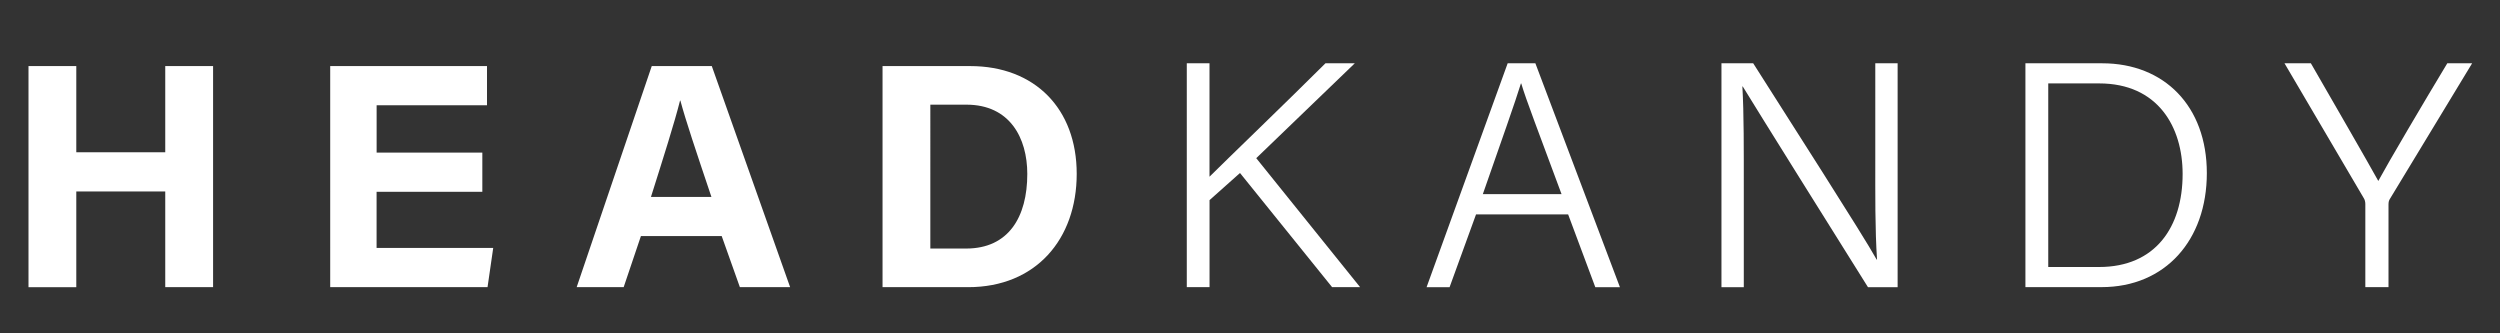 <?xml version="1.0" encoding="UTF-8"?>
<svg id="Layer_1" data-name="Layer 1" xmlns="http://www.w3.org/2000/svg" viewBox="0 0 600 80">
  <rect x="0" y="0" width="600" height="80" fill="#333333" stroke="none"/>
  <defs>
    <style>
      .cls-1 {
        fill: #fff;
      }
    </style>
  </defs>
  <path class="cls-1" d="M6.84,15.86h11.47v20.69h21.35V15.86h11.48v53.06h-11.48v-22.96H18.31v22.96H6.84V15.86Z"/>
  <path class="cls-1" d="M115.75,46.03h-25.37v13.48h27.99l-1.36,9.4h-37.76V15.86h37.63v9.4h-26.49v11.37h25.37v9.4Z"/>
  <path class="cls-1" d="M153.82,56.66l-4.14,12.26h-11.28l18.02-53.06h14.41l18.8,53.06h-12.06l-4.36-12.26h-19.38Zm16.92-9.4c-3.77-11.2-6.17-18.35-7.45-23.12h-.08c-1.31,5.23-3.96,13.56-6.98,23.12h14.51Z"/>
  <path class="cls-1" d="M211.81,15.86h21.04c15.46,0,25.56,10.18,25.56,25.86s-9.8,27.2-26.04,27.2h-20.56V15.86Zm11.47,43.79h8.6c10.18,0,14.67-7.57,14.67-17.9,0-8.67-4.21-16.63-14.6-16.63h-8.67V59.65Z"/>
  <path class="cls-1" d="M284.82,15.19h5.46v27.22c4.16-4.14,18.74-18.16,27.83-27.22h7.04l-23.65,22.77,24.92,30.95h-6.72l-22.1-27.39-7.31,6.51v20.88h-5.46V15.19Z"/>
  <path class="cls-1" d="M354.25,51.45l-6.35,17.47h-5.52l19.46-53.73h6.65l20.29,53.73h-5.91l-6.52-17.47h-22.1Zm20.52-4.86c-5.6-15.13-8.55-22.73-9.67-26.56h-.08c-1.31,4.29-4.62,13.61-9.14,26.56h18.88Z"/>
  <path class="cls-1" d="M413.15,68.92V15.19h7.62c8.07,12.74,26.41,41.27,29.63,47.11h.09c-.49-7.37-.42-15.53-.42-24.29V15.19h5.36v53.73h-7.12c-7.58-12.08-26.42-42.2-30.05-48.17h-.09c.38,6.64,.34,15.04,.34,24.77v23.4h-5.37Z"/>
  <path class="cls-1" d="M486.1,15.19h18.43c14.9,0,25.11,10.29,25.11,26.36s-9.97,27.36-25.26,27.36h-18.28V15.19Zm5.49,48.89h12.2c13.5,0,20.04-9.56,20.04-22.33,0-11.28-5.93-21.73-20.03-21.73h-12.22v44.06Z"/>
  <path class="cls-1" d="M567.68,68.92v-19.97c0-.49-.14-1.03-.33-1.32l-19.07-32.44h6.33c5.15,8.95,13.81,23.92,16.18,28.24,2.31-4.29,11.11-19.22,16.56-28.24h5.96l-19.8,32.66c-.17,.32-.27,.61-.27,1.25v19.81h-5.55Z"/>
</svg>
